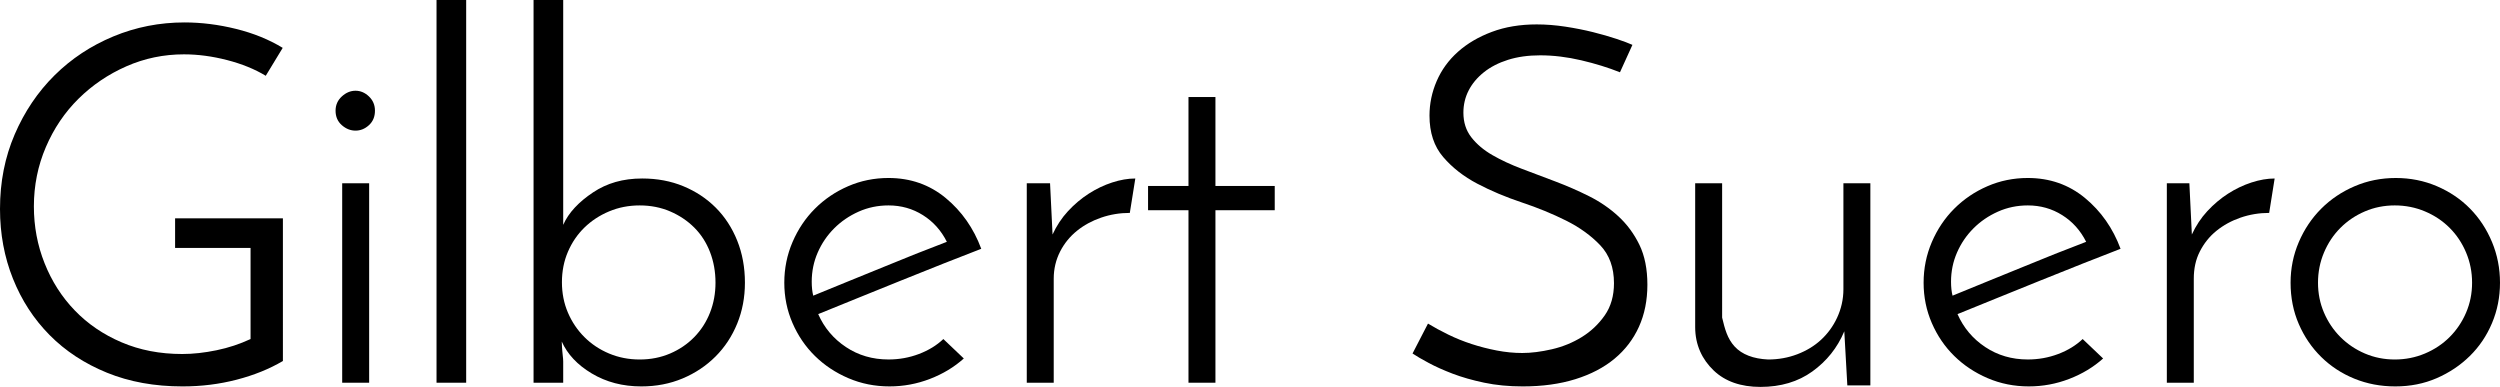 <?xml version="1.0" encoding="utf-8"?>
<!-- Generator: Adobe Illustrator 16.0.0, SVG Export Plug-In . SVG Version: 6.00 Build 0)  -->
<!DOCTYPE svg PUBLIC "-//W3C//DTD SVG 1.1//EN" "http://www.w3.org/Graphics/SVG/1.1/DTD/svg11.dtd">
<svg version="1.1" id="Capa_1" xmlns="http://www.w3.org/2000/svg" xmlns:xlink="http://www.w3.org/1999/xlink" x="0px" y="0px"
	 width="927.581px" height="143.557px" viewBox="0 0 927.581 143.557" enable-background="new 0 0 927.581 143.557"
	 xml:space="preserve">
<g>
	<path d="M64.966,92h28v33.796c-4,1.85-8.127,3.238-12.628,4.163c-4.503,0.925-8.673,1.388-12.743,1.388
		c-8.264,0-15.731-1.448-22.512-4.348c-6.785-2.896-12.552-6.845-17.362-11.84s-8.527-10.823-11.178-17.482
		c-2.654-6.66-3.971-13.69-3.971-21.09c0-7.77,1.484-15.106,4.444-22.015c2.96-6.906,7-12.887,12.119-17.945
		c5.116-5.056,11.037-9.065,17.761-12.025c6.721-2.96,13.844-4.44,21.368-4.44c5.18,0,10.514,0.711,16.003,2.127
		c5.486,1.419,10.268,3.362,14.337,5.828l6.29-10.36c-5.059-3.082-10.823-5.426-17.297-7.03C81.123,9.125,74.74,8.322,68.45,8.322
		c-9.25,0-18.038,1.729-26.363,5.18c-8.325,3.455-15.604,8.265-21.83,14.43C14.028,34.1,9.094,41.408,5.458,49.854
		C1.818,58.303,0,67.521,0,77.512c0,9.25,1.602,17.884,4.81,25.9c3.206,8.019,7.738,14.985,13.598,20.905
		c5.856,5.92,12.95,10.577,21.275,13.968c8.325,3.394,17.667,5.087,28.027,5.087c7.03,0,13.694-0.833,20.108-2.498
		c6.412-1.665,12.148-3.978,17.148-6.938V81h-40V92z"/>
	<path d="M131.906,33.667c-1.85,0-3.546,0.711-5.087,2.127c-1.543,1.419-2.313,3.177-2.313,5.272c0,2.22,0.769,4.009,2.313,5.365
		c1.541,1.358,3.238,2.035,5.087,2.035c1.85,0,3.515-0.677,4.995-2.035c1.48-1.356,2.22-3.145,2.22-5.365
		c0-2.096-0.74-3.853-2.22-5.272C135.421,34.378,133.756,33.667,131.906,33.667z"/>
	<rect x="126.966" y="68" width="10" height="74"/>
	<rect x="161.966" width="11" height="142"/>
	<path d="M265.567,77.049c-3.394-3.391-7.4-6.042-12.025-7.955c-4.625-1.911-9.712-2.868-15.262-2.868
		c-7.154,0-13.084,1.729-18.264,5.18c-5.18,3.454-9.049,7.463-11.049,12.025V0h-11v142h11v-7.878c0-1.355-0.268-2.619-0.328-3.792
		c-0.064-1.171-0.211-2.373-0.211-3.607c2.096,4.688,5.769,8.634,11.134,11.84c5.365,3.208,11.469,4.81,18.378,4.81
		c5.55,0,10.652-0.989,15.34-2.96c4.686-1.971,8.749-4.686,12.203-8.14c3.452-3.451,6.13-7.521,8.044-12.21
		c1.911-4.686,2.866-9.741,2.866-15.17c0-5.671-0.958-10.883-2.869-15.632C271.609,84.513,268.958,80.443,265.567,77.049z
		 M263.439,115.992c-1.358,3.454-3.301,6.475-5.827,9.065c-2.529,2.59-5.521,4.625-8.973,6.105c-3.454,1.48-7.215,2.22-11.285,2.22
		c-4.07,0-7.862-0.74-11.377-2.22c-3.515-1.48-6.567-3.515-9.157-6.105c-2.59-2.59-4.625-5.611-6.105-9.065
		c-1.48-3.452-2.22-7.215-2.22-11.285s0.74-7.831,2.22-11.285c1.48-3.451,3.515-6.443,6.105-8.972
		c2.59-2.526,5.643-4.533,9.157-6.013c3.515-1.48,7.308-2.22,11.377-2.22c4.07,0,7.831,0.74,11.285,2.22
		c3.452,1.48,6.443,3.486,8.973,6.013c2.526,2.529,4.469,5.55,5.827,9.065c1.356,3.515,2.035,7.308,2.035,11.377
		C265.474,108.84,264.795,112.54,263.439,115.992z"/>
	<path d="M334.385,104.059c5.365-2.156,10.605-4.255,15.725-6.29c5.117-2.035,9.773-3.853,13.968-5.458
		c-2.839-7.646-7.247-13.936-13.228-18.87c-5.983-4.931-13.042-7.4-21.183-7.4c-5.304,0-10.299,1.018-14.985,3.053
		c-4.688,2.035-8.788,4.81-12.303,8.325c-3.515,3.515-6.29,7.649-8.325,12.395c-2.035,4.75-3.053,9.776-3.053,15.078
		c0,5.304,1.018,10.299,3.053,14.985c2.035,4.689,4.81,8.759,8.325,12.21c3.515,3.455,7.646,6.198,12.395,8.233
		c4.747,2.035,9.834,3.052,15.263,3.052c5.18,0,10.175-0.925,14.985-2.775s9.001-4.376,12.58-7.585l-7.585-7.215
		c-2.469,2.345-5.489,4.194-9.065,5.55c-3.579,1.358-7.339,2.035-11.285,2.035c-5.92,0-11.192-1.541-15.817-4.625
		c-4.625-3.082-8.047-7.152-10.268-12.21c4.562-1.85,9.496-3.853,14.8-6.012C323.684,108.378,329.02,106.218,334.385,104.059z
		 M301.732,109.702c-0.37-1.48-0.555-3.206-0.555-5.18c0-3.821,0.74-7.429,2.22-10.822c1.48-3.391,3.515-6.383,6.105-8.973
		c2.59-2.59,5.611-4.654,9.065-6.197c3.452-1.541,7.152-2.313,11.1-2.313c4.686,0,8.941,1.202,12.765,3.607
		c3.821,2.405,6.781,5.706,8.88,9.897c-3.579,1.358-7.463,2.867-11.655,4.532c-4.194,1.665-8.449,3.394-12.765,5.18
		c-4.318,1.79-8.634,3.547-12.95,5.272C309.624,106.435,305.554,108.1,301.732,109.702z"/>
	<path d="M403.944,71.869c-2.775,1.789-5.336,3.949-7.677,6.475c-2.344,2.529-4.255,5.451-5.735,8.657L389.606,68h-8.641v74h10
		v-38.588c0-3.7,0.829-7.059,2.373-10.083c1.54-3.021,3.637-5.579,6.228-7.678c2.59-2.096,5.594-3.729,8.987-4.902
		c3.391-1.17,6.945-1.757,10.646-1.757l2.039-12.765c-2.714,0-5.58,0.494-8.601,1.48C409.613,68.695,406.719,70.083,403.944,71.869z
		"/>
	<polygon points="450.966,36 440.966,36 440.966,69 425.966,69 425.966,78 440.966,78 440.966,142 450.966,142 450.966,78 
		472.966,78 472.966,69 450.966,69 	"/>
	<path d="M600.503,80.287c-3.209-2.96-6.846-5.458-10.915-7.493c-4.07-2.035-8.232-3.853-12.488-5.458
		c-4.255-1.601-8.417-3.174-12.487-4.717c-4.069-1.541-7.709-3.237-10.915-5.087c-3.208-1.85-5.799-4.039-7.77-6.568
		c-1.975-2.526-2.96-5.579-2.96-9.157c0-2.96,0.647-5.703,1.942-8.232c1.295-2.526,3.174-4.778,5.643-6.752
		c2.466-1.972,5.457-3.515,8.973-4.625c3.515-1.11,7.492-1.665,11.932-1.665c4.932,0,10.02,0.619,15.263,1.85
		c5.241,1.234,10.02,2.714,14.338,4.44l4.625-10.175c-1.358-0.616-3.33-1.355-5.92-2.22c-2.59-0.861-5.489-1.694-8.695-2.498
		c-3.208-0.801-6.631-1.48-10.268-2.035c-3.639-0.555-7.186-0.833-10.638-0.833c-6.168,0-11.718,0.925-16.649,2.775
		c-4.935,1.85-9.129,4.319-12.58,7.4c-3.454,3.084-6.076,6.691-7.862,10.822c-1.79,4.134-2.683,8.417-2.683,12.857
		c0,6.29,1.693,11.409,5.087,15.355c3.391,3.949,7.614,7.247,12.673,9.897c5.056,2.654,10.545,4.966,16.465,6.938
		c5.92,1.975,11.406,4.226,16.465,6.752c5.056,2.529,9.279,5.582,12.673,9.158c3.391,3.579,5.088,8.264,5.088,14.06
		c0,4.688-1.143,8.666-3.423,11.933c-2.283,3.269-5.119,5.952-8.51,8.047c-3.394,2.099-7.094,3.607-11.101,4.532
		c-4.009,0.925-7.677,1.388-11.007,1.388c-3.085,0-6.229-0.306-9.436-0.925c-3.208-0.616-6.321-1.417-9.343-2.405
		c-3.023-0.985-5.92-2.156-8.694-3.515c-2.775-1.356-5.272-2.711-7.493-4.07l-5.734,11.1c1.479,0.989,3.483,2.159,6.013,3.515
		c2.526,1.358,5.486,2.682,8.88,3.978c3.391,1.295,7.275,2.405,11.654,3.33c4.377,0.925,9.158,1.388,14.338,1.388
		c7.275,0,13.782-0.896,19.518-2.683c5.735-1.786,10.574-4.315,14.522-7.585c3.945-3.266,6.967-7.215,9.065-11.84
		c2.096-4.625,3.145-9.834,3.145-15.632c0-5.796-0.988-10.73-2.96-14.8C606.298,86.762,603.708,83.247,600.503,80.287z"/>
	<path d="M683.966,107.296c0,3.825-0.846,7.339-2.326,10.545c-1.48,3.208-3.508,5.952-5.973,8.232
		c-2.469,2.284-5.424,4.07-8.814,5.365c-3.394,1.295-7.014,1.943-10.835,1.943c-5.429-0.246-9.7-1.85-12.411-4.81
		c-2.715-2.96-3.641-6.536-4.641-10.73V68h-10v53.356c0,6.66,2.604,12.025,6.859,16.095s10.072,6.105,17.35,6.105
		c7.521,0,13.964-1.911,19.268-5.735c5.302-3.822,9.263-8.725,11.853-14.894L685.419,143h8.547V68h-10V107.296z"/>
	<path d="M757.105,104.059c5.365-2.156,10.605-4.255,15.725-6.29c5.116-2.035,9.773-3.853,13.968-5.458
		c-2.839-7.646-7.247-13.936-13.228-18.87c-5.983-4.931-13.043-7.4-21.183-7.4c-5.304,0-10.299,1.018-14.985,3.053
		c-4.688,2.035-8.787,4.81-12.302,8.325c-3.516,3.515-6.29,7.649-8.325,12.395c-2.035,4.75-3.053,9.776-3.053,15.078
		c0,5.304,1.018,10.299,3.053,14.985c2.035,4.689,4.81,8.759,8.325,12.21c3.515,3.455,7.646,6.198,12.395,8.233
		c4.747,2.035,9.834,3.052,15.263,3.052c5.18,0,10.175-0.925,14.985-2.775c4.81-1.85,9.001-4.376,12.58-7.585l-7.585-7.215
		c-2.469,2.345-5.49,4.194-9.065,5.55c-3.579,1.358-7.339,2.035-11.285,2.035c-5.92,0-11.192-1.541-15.817-4.625
		c-4.625-3.082-8.048-7.152-10.268-12.21c4.562-1.85,9.496-3.853,14.8-6.012C746.404,108.378,751.74,106.218,757.105,104.059z
		 M724.453,109.702c-0.37-1.48-0.556-3.206-0.556-5.18c0-3.821,0.74-7.429,2.221-10.822c1.479-3.391,3.515-6.383,6.104-8.973
		s5.611-4.654,9.065-6.197c3.451-1.541,7.151-2.313,11.1-2.313c4.686,0,8.94,1.202,12.765,3.607
		c3.822,2.405,6.782,5.706,8.881,9.897c-3.579,1.358-7.464,2.867-11.655,4.532c-4.194,1.665-8.449,3.394-12.765,5.18
		c-4.319,1.79-8.635,3.547-12.95,5.272C732.344,106.435,728.274,108.1,724.453,109.702z"/>
	<path d="M826.664,71.869c-2.775,1.789-5.337,3.949-7.678,6.475c-2.345,2.529-4.255,5.451-5.735,8.657L812.326,68h-8.36v74h10
		v-38.588c0-3.7,0.689-7.059,2.232-10.083c1.541-3.021,3.568-5.579,6.158-7.678c2.59-2.096,5.559-3.729,8.952-4.902
		c3.391-1.17,6.928-1.757,10.627-1.757l2.03-12.765c-2.714,0-5.583,0.494-8.604,1.48C832.338,68.695,829.438,70.083,826.664,71.869z
		"/>
	<path d="M924.621,89.814c-1.975-4.746-4.688-8.88-8.14-12.395c-3.455-3.515-7.557-6.29-12.303-8.325
		c-4.749-2.035-9.837-3.053-15.263-3.053c-5.429,0-10.516,1.018-15.263,3.053c-4.749,2.035-8.88,4.81-12.395,8.325
		c-3.516,3.515-6.29,7.649-8.325,12.395c-2.035,4.75-3.053,9.776-3.053,15.078c0,5.55,1.018,10.669,3.053,15.355
		c2.035,4.688,4.81,8.759,8.325,12.21c3.515,3.455,7.613,6.137,12.302,8.047c4.687,1.911,9.742,2.868,15.171,2.868
		c5.55,0,10.666-1.018,15.354-3.052c4.686-2.035,8.787-4.778,12.303-8.233c3.515-3.451,6.258-7.521,8.232-12.21
		c1.972-4.686,2.96-9.681,2.96-14.985C927.581,99.59,926.593,94.563,924.621,89.814z M915.001,115.992
		c-1.479,3.454-3.515,6.475-6.104,9.065c-2.591,2.59-5.643,4.625-9.158,6.105c-3.515,1.48-7.246,2.22-11.192,2.22
		c-3.948,0-7.648-0.74-11.1-2.22c-3.454-1.48-6.476-3.515-9.065-6.105s-4.625-5.611-6.104-9.065c-1.48-3.452-2.221-7.151-2.221-11.1
		c0-3.946,0.74-7.678,2.221-11.192c1.479-3.515,3.515-6.567,6.104-9.158c2.59-2.59,5.611-4.625,9.065-6.105
		c3.451-1.48,7.151-2.22,11.1-2.22c3.946,0,7.678,0.74,11.192,2.22c3.516,1.48,6.567,3.515,9.158,6.105
		c2.59,2.59,4.625,5.643,6.104,9.158c1.48,3.515,2.22,7.247,2.22,11.192C917.221,108.84,916.481,112.54,915.001,115.992z"/>
</g>
</svg>
